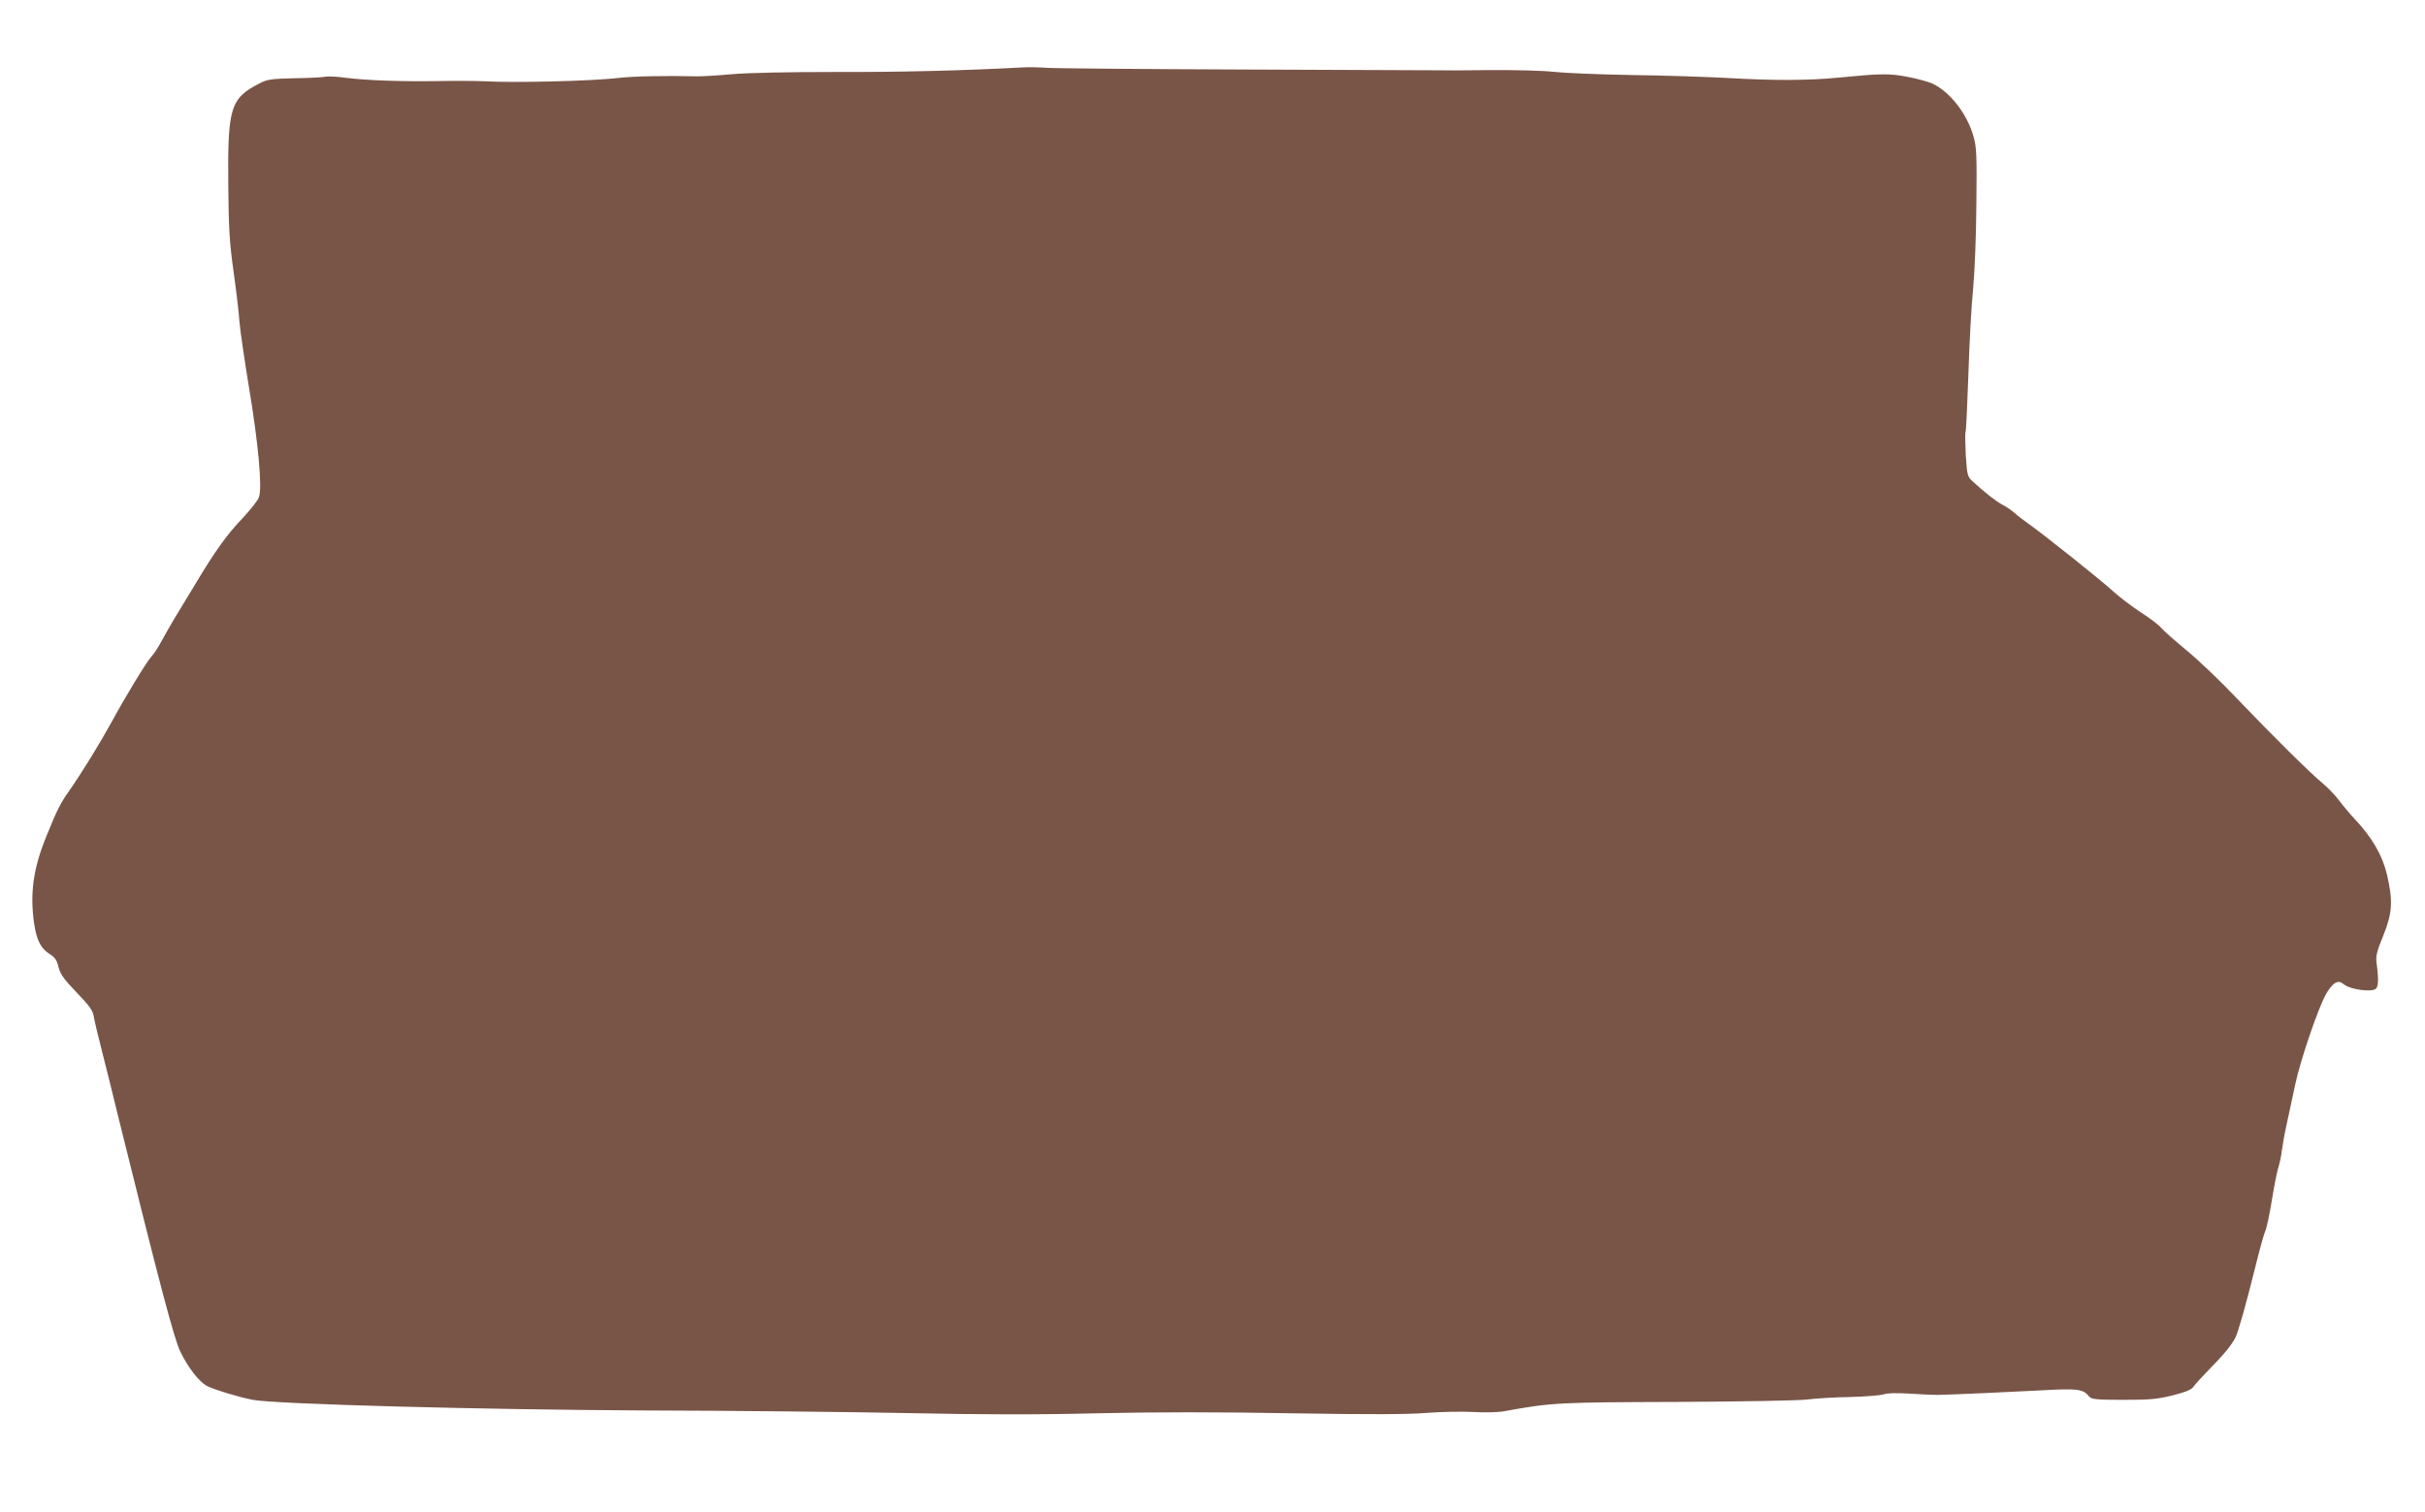 <?xml version="1.0" standalone="no"?>
<!DOCTYPE svg PUBLIC "-//W3C//DTD SVG 20010904//EN"
 "http://www.w3.org/TR/2001/REC-SVG-20010904/DTD/svg10.dtd">
<svg version="1.0" xmlns="http://www.w3.org/2000/svg"
 width="1280pt" height="798pt" viewBox="0 0 1280 798"
 preserveAspectRatio="xMidYMid meet">
<g transform="translate(0,798) scale(0.1,-0.1)"
fill="#795548" stroke="none">
<path d="M5395 7624 c-315 -17 -646 -25 -985 -24 -251 0 -460 -4 -550 -12 -80
-7 -163 -12 -185 -11 -150 4 -334 1 -415 -9 -144 -16 -538 -26 -705 -17 -44 2
-152 3 -240 1 -195 -3 -371 3 -487 17 -48 7 -98 9 -110 6 -13 -3 -86 -7 -163
-8 -124 -3 -145 -6 -185 -27 -155 -80 -169 -127 -165 -545 2 -224 7 -301 28
-450 14 -99 28 -218 31 -265 4 -47 27 -204 51 -350 48 -287 70 -523 52 -574
-5 -17 -45 -67 -87 -112 -82 -86 -145 -173 -250 -349 -37 -60 -86 -143 -111
-183 -24 -41 -56 -97 -71 -125 -15 -27 -36 -60 -47 -71 -26 -27 -139 -213
-211 -346 -63 -115 -159 -271 -225 -365 -45 -64 -63 -98 -119 -237 -70 -170
-89 -303 -66 -462 13 -89 35 -132 80 -161 30 -19 40 -33 49 -71 10 -38 28 -63
96 -134 67 -70 85 -94 90 -126 3 -21 22 -100 41 -174 19 -74 61 -243 93 -375
214 -865 290 -1153 323 -1221 41 -84 99 -159 141 -181 37 -19 175 -61 242 -73
121 -23 1210 -52 2065 -56 470 -1 1098 -8 1395 -14 388 -8 668 -9 995 -1 308
7 641 7 1030 0 417 -7 612 -6 710 2 74 6 185 8 245 5 61 -4 135 -2 165 4 254
46 283 47 915 49 345 2 643 7 685 13 41 5 143 12 225 13 83 2 163 9 178 14 17
7 67 8 135 4 59 -4 125 -7 147 -7 95 2 374 15 547 24 198 11 222 8 257 -34 11
-13 41 -16 180 -16 143 0 179 4 261 24 72 19 99 30 110 48 8 12 47 54 85 93
71 72 112 121 134 163 15 29 58 182 106 376 20 82 43 165 51 185 9 20 24 92
35 161 11 69 26 145 33 170 8 25 18 70 21 100 4 30 15 93 26 140 10 47 30 139
44 205 27 127 119 398 162 476 14 26 35 52 48 59 19 10 27 9 52 -10 33 -24
138 -38 162 -21 15 10 17 50 6 133 -6 39 -1 61 34 147 49 121 53 184 20 325
-24 101 -79 196 -169 291 -26 28 -64 73 -84 100 -21 28 -59 67 -84 88 -67 55
-270 256 -457 452 -88 93 -209 208 -270 257 -60 50 -118 101 -128 114 -10 13
-57 49 -105 80 -48 31 -112 80 -143 108 -61 57 -381 312 -456 364 -27 19 -59
44 -73 57 -14 12 -41 31 -60 40 -32 17 -93 64 -159 125 -26 24 -28 32 -35 138
-3 62 -4 117 -1 122 3 4 9 142 15 306 5 165 16 367 25 451 8 88 16 277 17 445
3 255 1 301 -15 357 -33 120 -127 240 -220 281 -23 10 -82 26 -132 35 -94 18
-138 17 -364 -5 -154 -15 -335 -16 -576 -2 -110 6 -342 14 -517 16 -174 3
-358 11 -410 17 -51 6 -201 10 -333 9 -132 -2 -258 -2 -280 -1 -22 0 -479 2
-1015 4 -536 2 -1006 6 -1045 9 -38 3 -97 4 -130 2z"/>
</g>
</svg>
